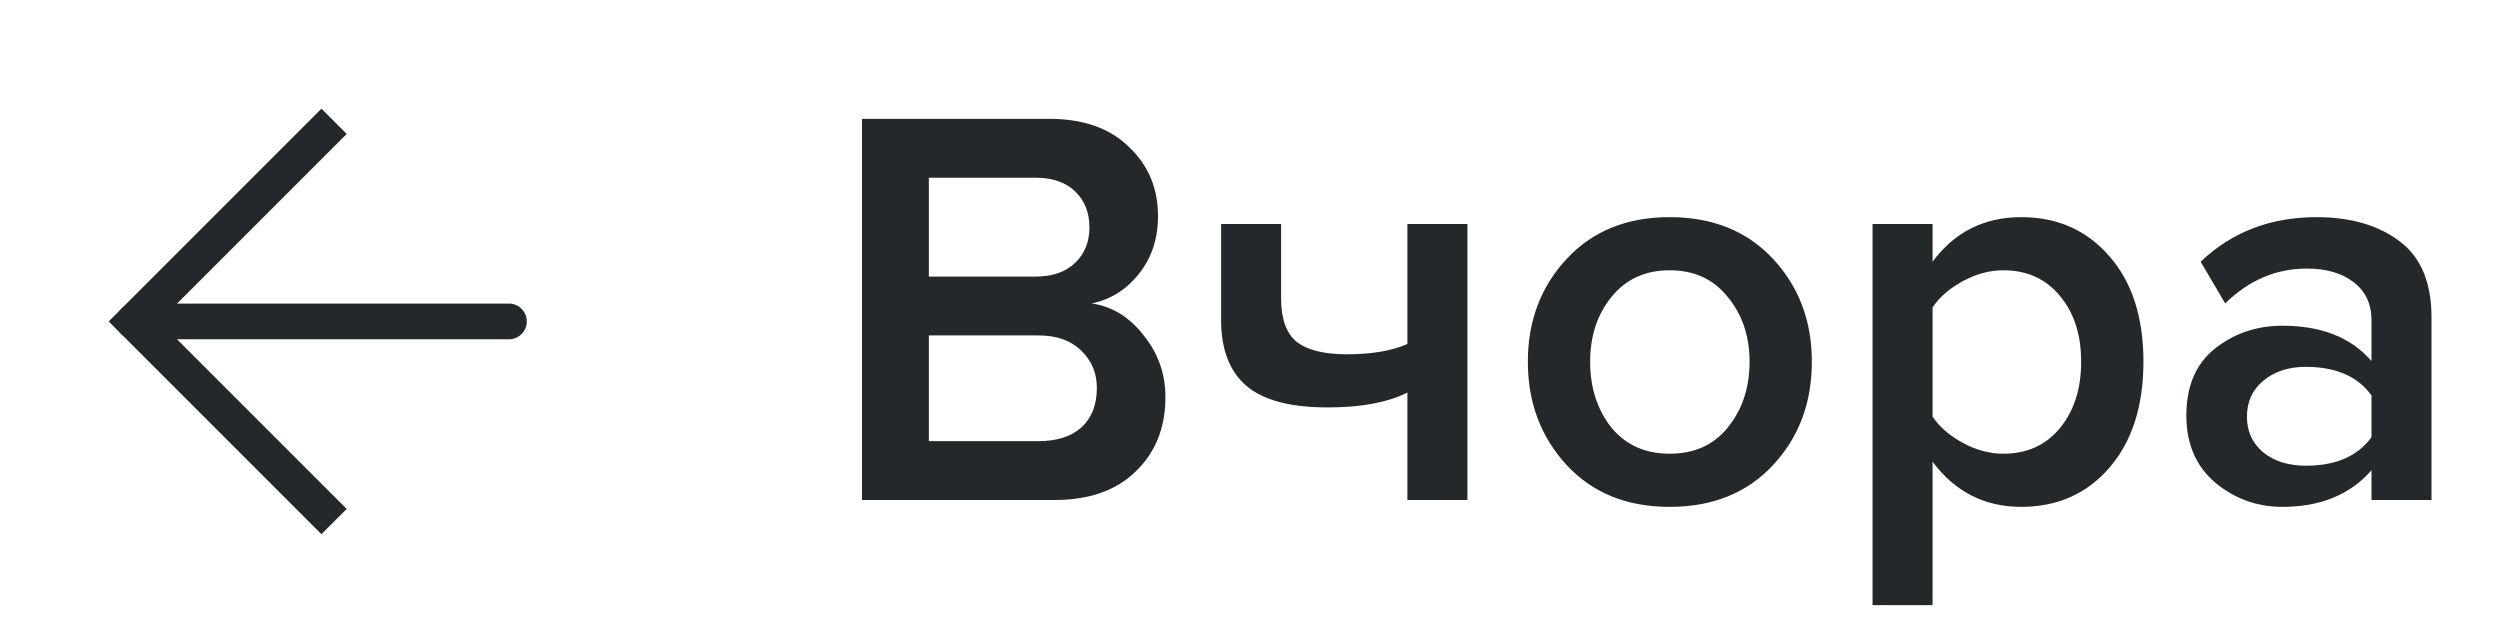 <?xml version="1.0" encoding="UTF-8"?> <svg xmlns="http://www.w3.org/2000/svg" width="70" height="18" viewBox="0 0 70 18" fill="none"> <path d="M29.528 14H24.136V3.328H29.384C30.333 3.328 31.075 3.589 31.608 4.112C32.152 4.624 32.424 5.269 32.424 6.048C32.424 6.688 32.243 7.232 31.88 7.68C31.528 8.117 31.091 8.389 30.568 8.496C31.144 8.581 31.629 8.88 32.024 9.392C32.429 9.893 32.632 10.469 32.632 11.12C32.632 11.973 32.355 12.667 31.8 13.2C31.256 13.733 30.499 14 29.528 14ZM29 7.744C29.469 7.744 29.837 7.616 30.104 7.36C30.371 7.104 30.504 6.773 30.504 6.368C30.504 5.952 30.371 5.616 30.104 5.36C29.837 5.104 29.469 4.976 29 4.976H26.008V7.744H29ZM29.08 12.352C29.592 12.352 29.992 12.224 30.28 11.968C30.568 11.701 30.712 11.333 30.712 10.864C30.712 10.448 30.568 10.101 30.28 9.824C29.992 9.536 29.592 9.392 29.08 9.392H26.008V12.352H29.08ZM34.191 6.272H35.871V8.352C35.871 8.928 36.015 9.333 36.303 9.568C36.602 9.803 37.071 9.92 37.711 9.92C38.404 9.92 38.97 9.824 39.407 9.632V6.272H41.087V14H39.407V10.992C38.852 11.269 38.111 11.408 37.183 11.408C36.127 11.408 35.364 11.205 34.895 10.8C34.426 10.395 34.191 9.781 34.191 8.96V6.272ZM46.748 14.192C45.553 14.192 44.593 13.803 43.868 13.024C43.142 12.235 42.78 11.269 42.78 10.128C42.78 8.987 43.142 8.027 43.868 7.248C44.593 6.469 45.553 6.08 46.748 6.08C47.953 6.08 48.919 6.469 49.644 7.248C50.369 8.027 50.732 8.987 50.732 10.128C50.732 11.28 50.369 12.245 49.644 13.024C48.919 13.803 47.953 14.192 46.748 14.192ZM46.748 12.704C47.441 12.704 47.985 12.459 48.38 11.968C48.785 11.467 48.988 10.853 48.988 10.128C48.988 9.413 48.785 8.811 48.38 8.32C47.985 7.819 47.441 7.568 46.748 7.568C46.065 7.568 45.521 7.819 45.116 8.32C44.721 8.811 44.524 9.413 44.524 10.128C44.524 10.853 44.721 11.467 45.116 11.968C45.521 12.459 46.065 12.704 46.748 12.704ZM56.592 14.192C55.568 14.192 54.741 13.771 54.112 12.928V16.944H52.432V6.272H54.112V7.328C54.73 6.496 55.557 6.08 56.592 6.08C57.605 6.08 58.426 6.443 59.056 7.168C59.696 7.893 60.016 8.88 60.016 10.128C60.016 11.376 59.696 12.368 59.056 13.104C58.426 13.829 57.605 14.192 56.592 14.192ZM56.096 12.704C56.757 12.704 57.285 12.464 57.68 11.984C58.074 11.504 58.272 10.885 58.272 10.128C58.272 9.371 58.074 8.757 57.68 8.288C57.285 7.808 56.757 7.568 56.096 7.568C55.712 7.568 55.333 7.669 54.96 7.872C54.586 8.075 54.304 8.32 54.112 8.608V11.664C54.304 11.952 54.586 12.197 54.96 12.4C55.333 12.603 55.712 12.704 56.096 12.704ZM68.082 14H66.402V13.168C65.804 13.851 64.972 14.192 63.906 14.192C63.202 14.192 62.578 13.968 62.034 13.52C61.49 13.061 61.218 12.432 61.218 11.632C61.218 10.811 61.484 10.187 62.018 9.76C62.562 9.333 63.191 9.12 63.906 9.12C65.004 9.12 65.836 9.451 66.402 10.112V8.96C66.402 8.512 66.236 8.16 65.906 7.904C65.575 7.648 65.138 7.52 64.594 7.52C63.73 7.52 62.967 7.845 62.306 8.496L61.618 7.328C62.492 6.496 63.575 6.08 64.866 6.08C65.815 6.08 66.588 6.304 67.186 6.752C67.783 7.2 68.082 7.909 68.082 8.88V14ZM64.562 13.04C65.404 13.04 66.018 12.773 66.402 12.24V11.072C66.018 10.539 65.404 10.272 64.562 10.272C64.082 10.272 63.687 10.4 63.378 10.656C63.068 10.912 62.914 11.248 62.914 11.664C62.914 12.08 63.068 12.416 63.378 12.672C63.687 12.917 64.082 13.04 64.562 13.04Z" fill="#25282A"></path> <path d="M14.25 9H3.75" stroke="#25282A" stroke-linecap="round"></path> <path d="M9 3.75L3.75 9L9 14.25" stroke="#25282A" stroke-linecap="square"></path> </svg> 